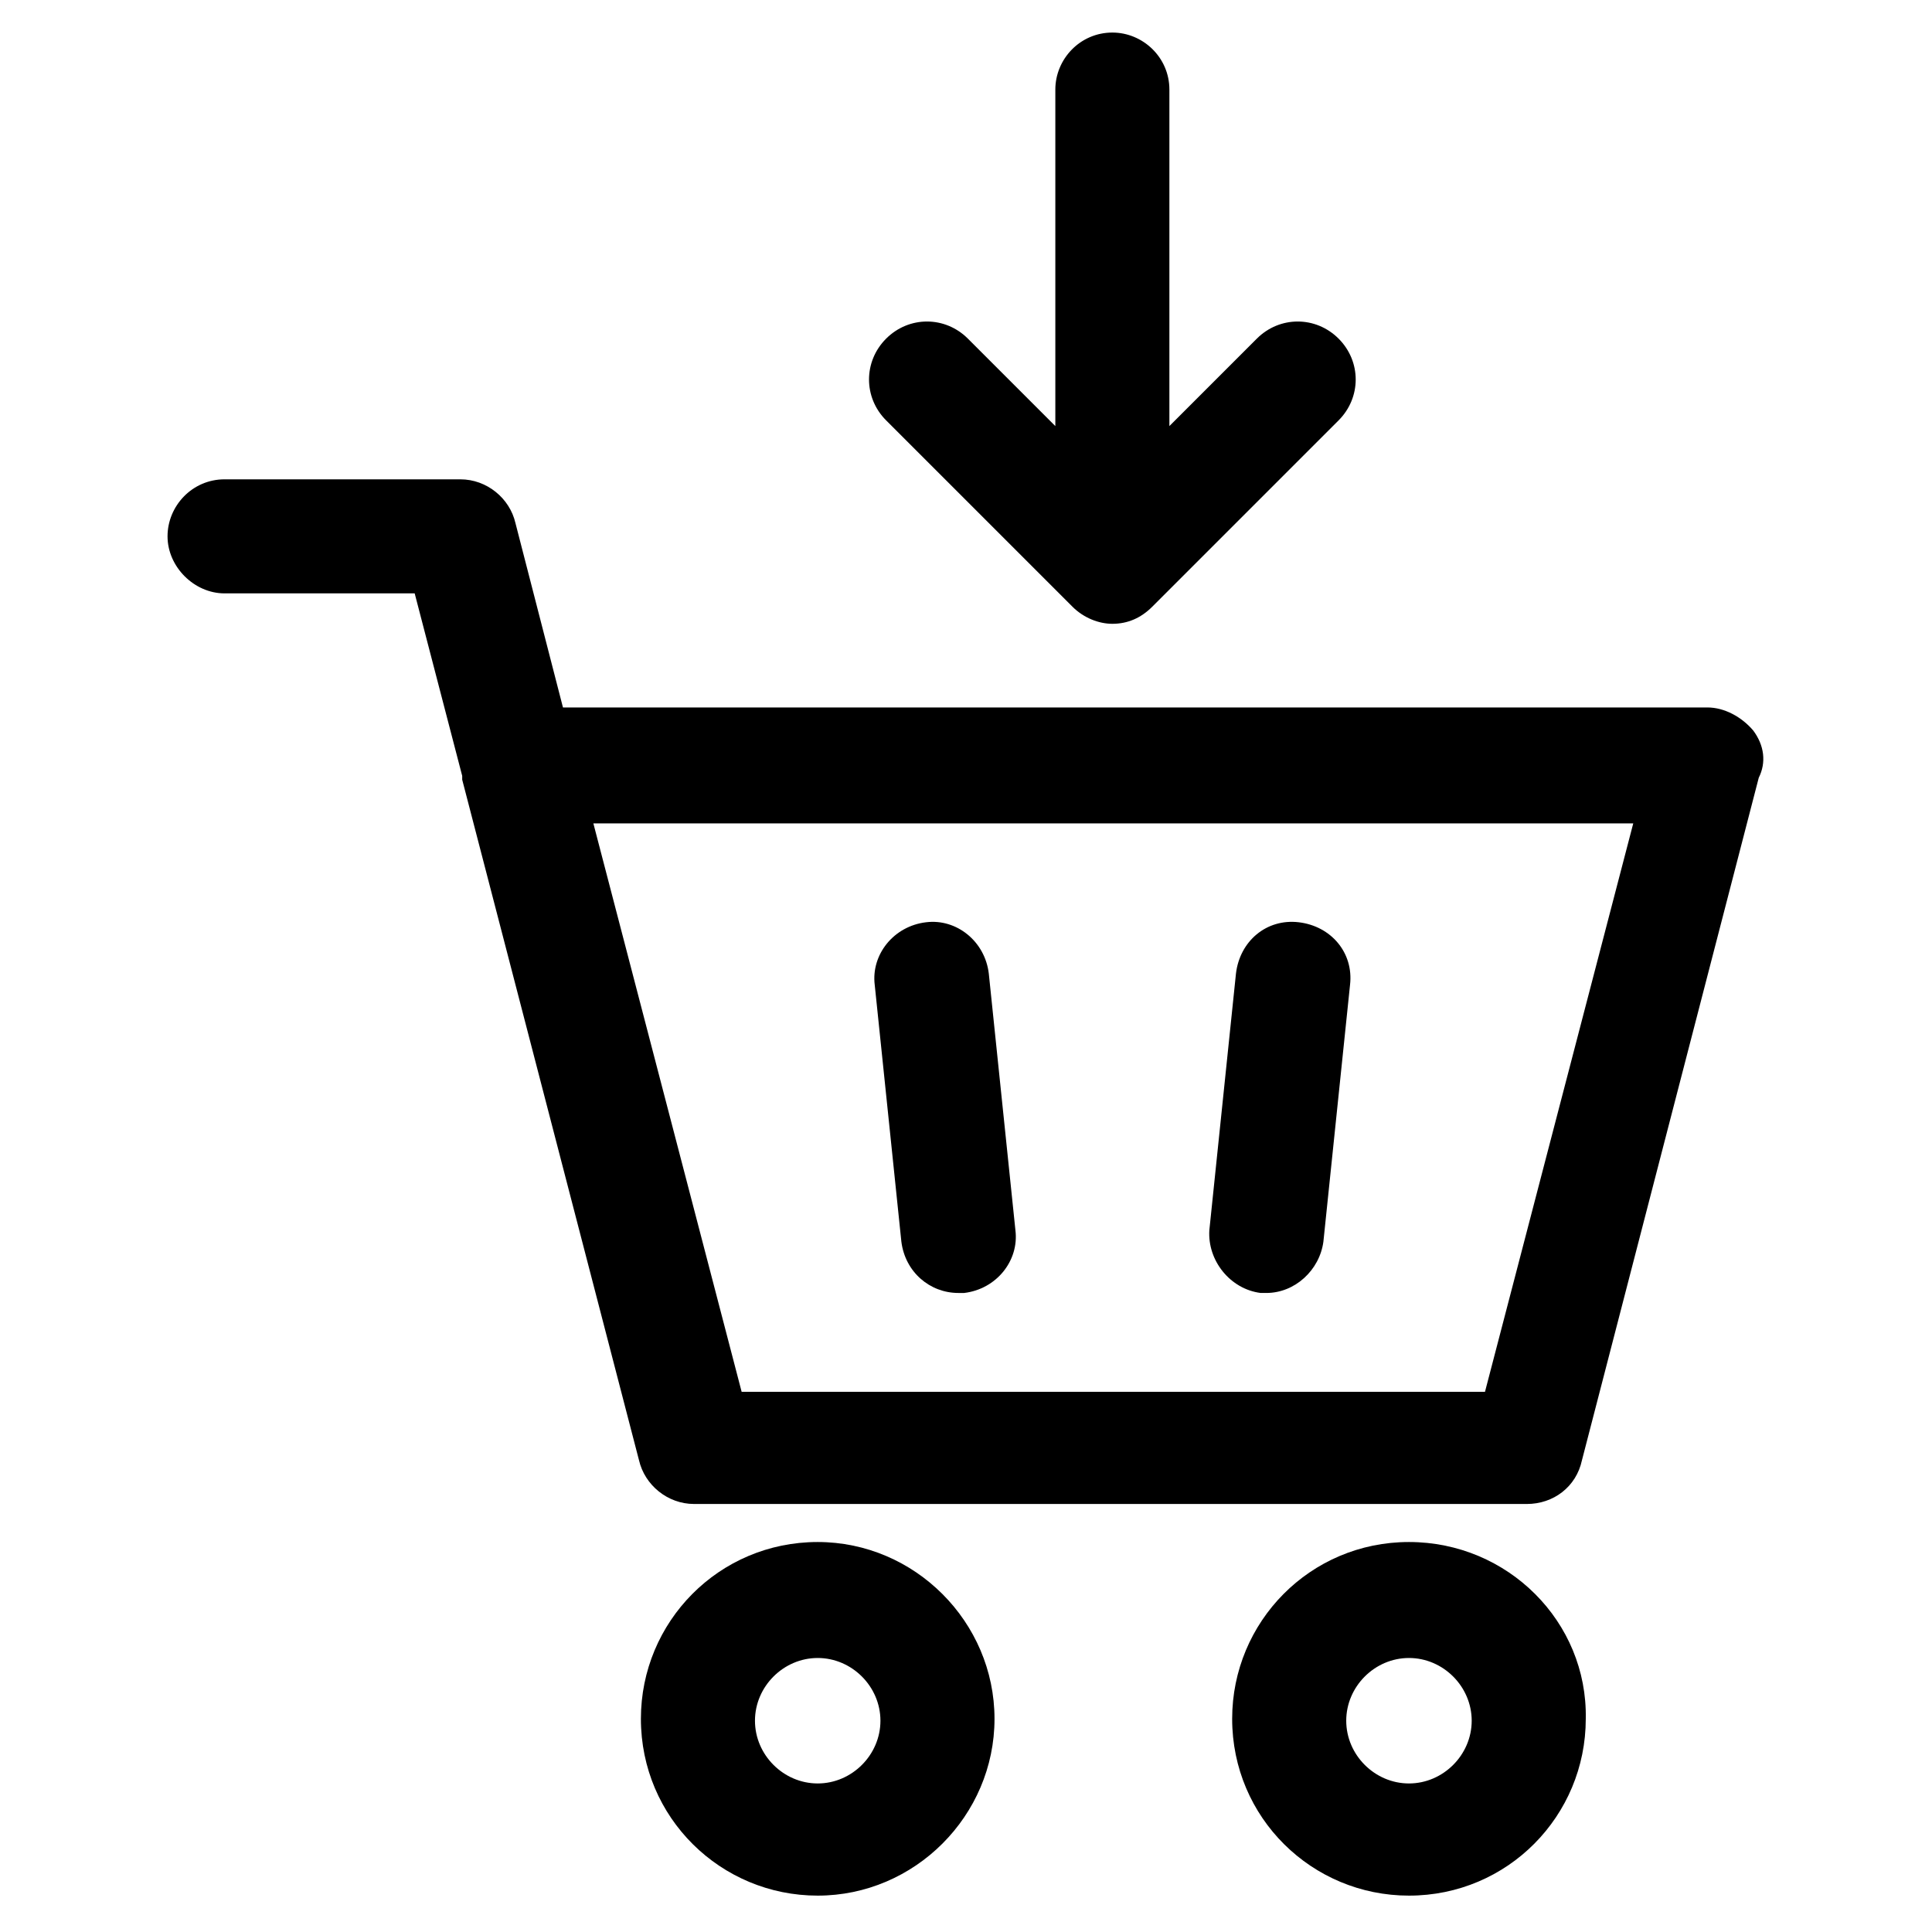 <?xml version="1.0" encoding="UTF-8"?>
<!-- Uploaded to: SVG Repo, www.svgrepo.com, Generator: SVG Repo Mixer Tools -->
<svg fill="#000000" width="800px" height="800px" version="1.1" viewBox="144 144 512 512" xmlns="http://www.w3.org/2000/svg">
 <g>
  <path d="m382.87 473.05c1.008 8.062 7.559 13.602 15.113 13.602h1.512c8.566-1.008 14.609-8.566 13.602-16.625l-7.055-68.016c-1.008-8.566-8.566-14.609-16.625-13.602-8.566 1.008-14.609 8.566-13.602 16.625z"/>
  <path d="m478.09 486.65h1.512c7.559 0 14.105-6.047 15.113-13.602l7.055-68.016c1.008-8.566-5.039-15.617-13.602-16.625-8.566-1.008-15.617 5.039-16.625 13.602l-7.055 68.016c-0.508 8.062 5.539 15.617 13.602 16.625z"/>
  <path d="m360.7 552.65c-26.199 0-46.855 21.16-46.855 46.855 0 26.199 21.16 46.855 46.855 46.855s46.855-21.16 46.855-46.855c-0.004-25.695-21.164-46.855-46.855-46.855zm0 63.984c-9.07 0-16.625-7.559-16.625-16.625 0-9.07 7.559-16.625 16.625-16.625 9.07 0 16.625 7.559 16.625 16.625 0 9.066-7.559 16.625-16.625 16.625z"/>
  <path d="m517.39 552.65c-26.199 0-46.855 21.16-46.855 46.855 0 26.199 21.16 46.855 46.855 46.855 26.199 0 46.855-21.16 46.855-46.855 0.504-25.695-20.656-46.855-46.855-46.855zm0 63.984c-9.07 0-16.625-7.559-16.625-16.625 0-9.07 7.559-16.625 16.625-16.625 9.07 0 16.625 7.559 16.625 16.625 0 9.066-7.559 16.625-16.625 16.625z"/>
  <path d="m608.57 337.53c-3.023-3.527-7.559-6.047-12.09-6.047h-303.29l-12.594-48.871c-1.512-6.551-7.559-11.586-14.609-11.586h-62.477c-8.566 0-15.113 7.055-15.113 15.113 0 8.062 7.055 15.113 15.113 15.113h50.383l12.594 48.367v1.008l46.855 180.36c1.512 6.551 7.559 11.586 14.609 11.586h220.67c7.055 0 13.098-4.535 14.609-11.586l46.855-180.87c2.016-4.031 1.512-8.566-1.512-12.594zm-71.035 175.32h-196.99l-39.297-150.64h275.58z"/>
  <path d="m428.21 304.78c3.023 3.023 7.055 4.535 10.578 4.535 4.031 0 7.559-1.512 10.578-4.535l49.375-49.375c6.047-6.047 6.047-15.617 0-21.664-6.047-6.047-15.617-6.047-21.664 0l-23.176 23.176v-89.176c0-8.566-7.055-15.113-15.113-15.113-8.566 0-15.113 7.055-15.113 15.113v89.176l-23.176-23.176c-6.047-6.047-15.617-6.047-21.664 0-6.047 6.047-6.047 15.617 0 21.664z"/>
 </g>
</svg>